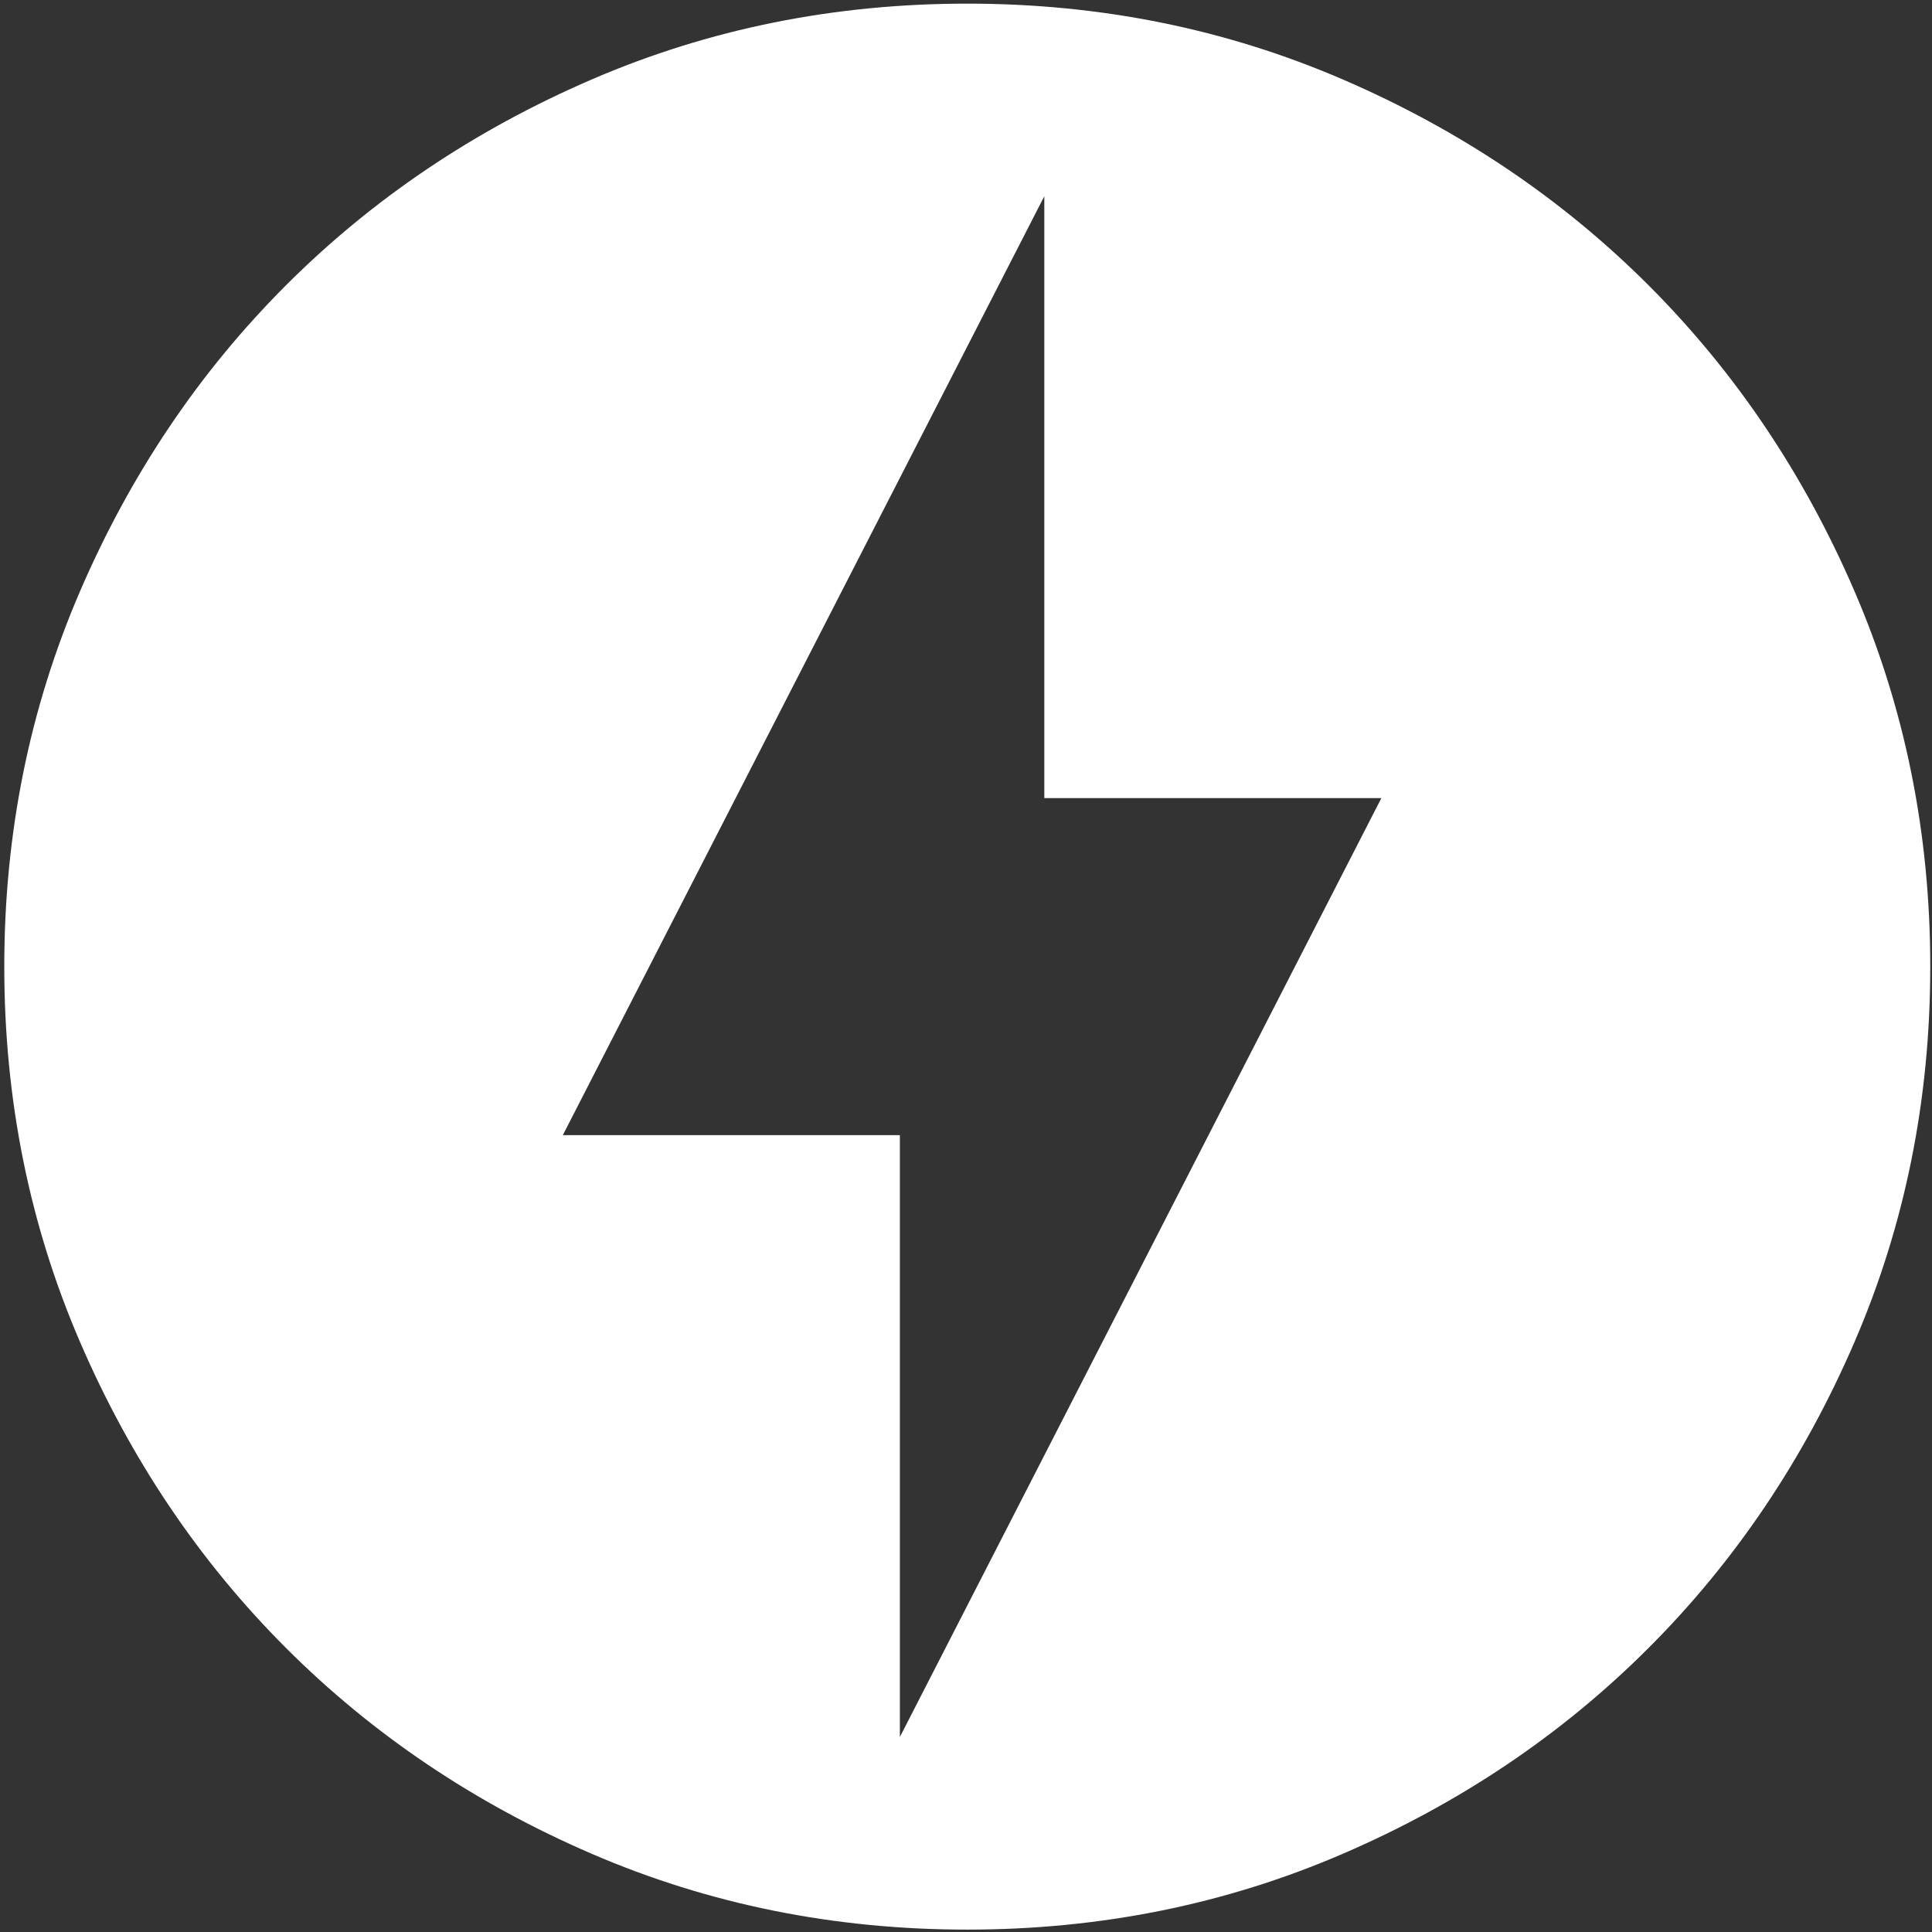 <svg width="428" height="428" viewBox="0 0 428 428" fill="none" xmlns="http://www.w3.org/2000/svg">
<rect x="0" y="0" width="428" height="428" fill="#333333" stroke="none"/>
<g clip-path="url(#clip0_1405_223)">
<path d="M199.348 384.804L306.015 176.804H231.348V43.471L124.682 251.471H199.348V384.804ZM214.282 427.471C184.77 427.471 157.037 421.871 131.082 410.671C105.126 399.471 82.548 384.271 63.348 365.071C44.148 345.871 28.948 323.293 17.748 297.338C6.548 271.382 0.948 243.649 0.948 214.138C0.948 184.627 6.548 156.893 17.748 130.938C28.948 104.982 44.148 82.405 63.348 63.205C82.548 44.005 105.126 28.805 131.082 17.605C157.037 6.405 184.77 0.805 214.282 0.805C243.793 0.805 271.526 6.405 297.482 17.605C323.437 28.805 346.015 44.005 365.215 63.205C384.415 82.405 399.615 104.982 410.815 130.938C422.015 156.893 427.615 184.627 427.615 214.138C427.615 243.649 422.015 271.382 410.815 297.338C399.615 323.293 384.415 345.871 365.215 365.071C346.015 384.271 323.437 399.471 297.482 410.671C271.526 421.871 243.793 427.471 214.282 427.471Z" fill="white"/>
</g>
<defs>
<clipPath id="clip0_1405_223">
<rect width="428" height="428" fill="white"/>
</clipPath>
</defs>
</svg>
